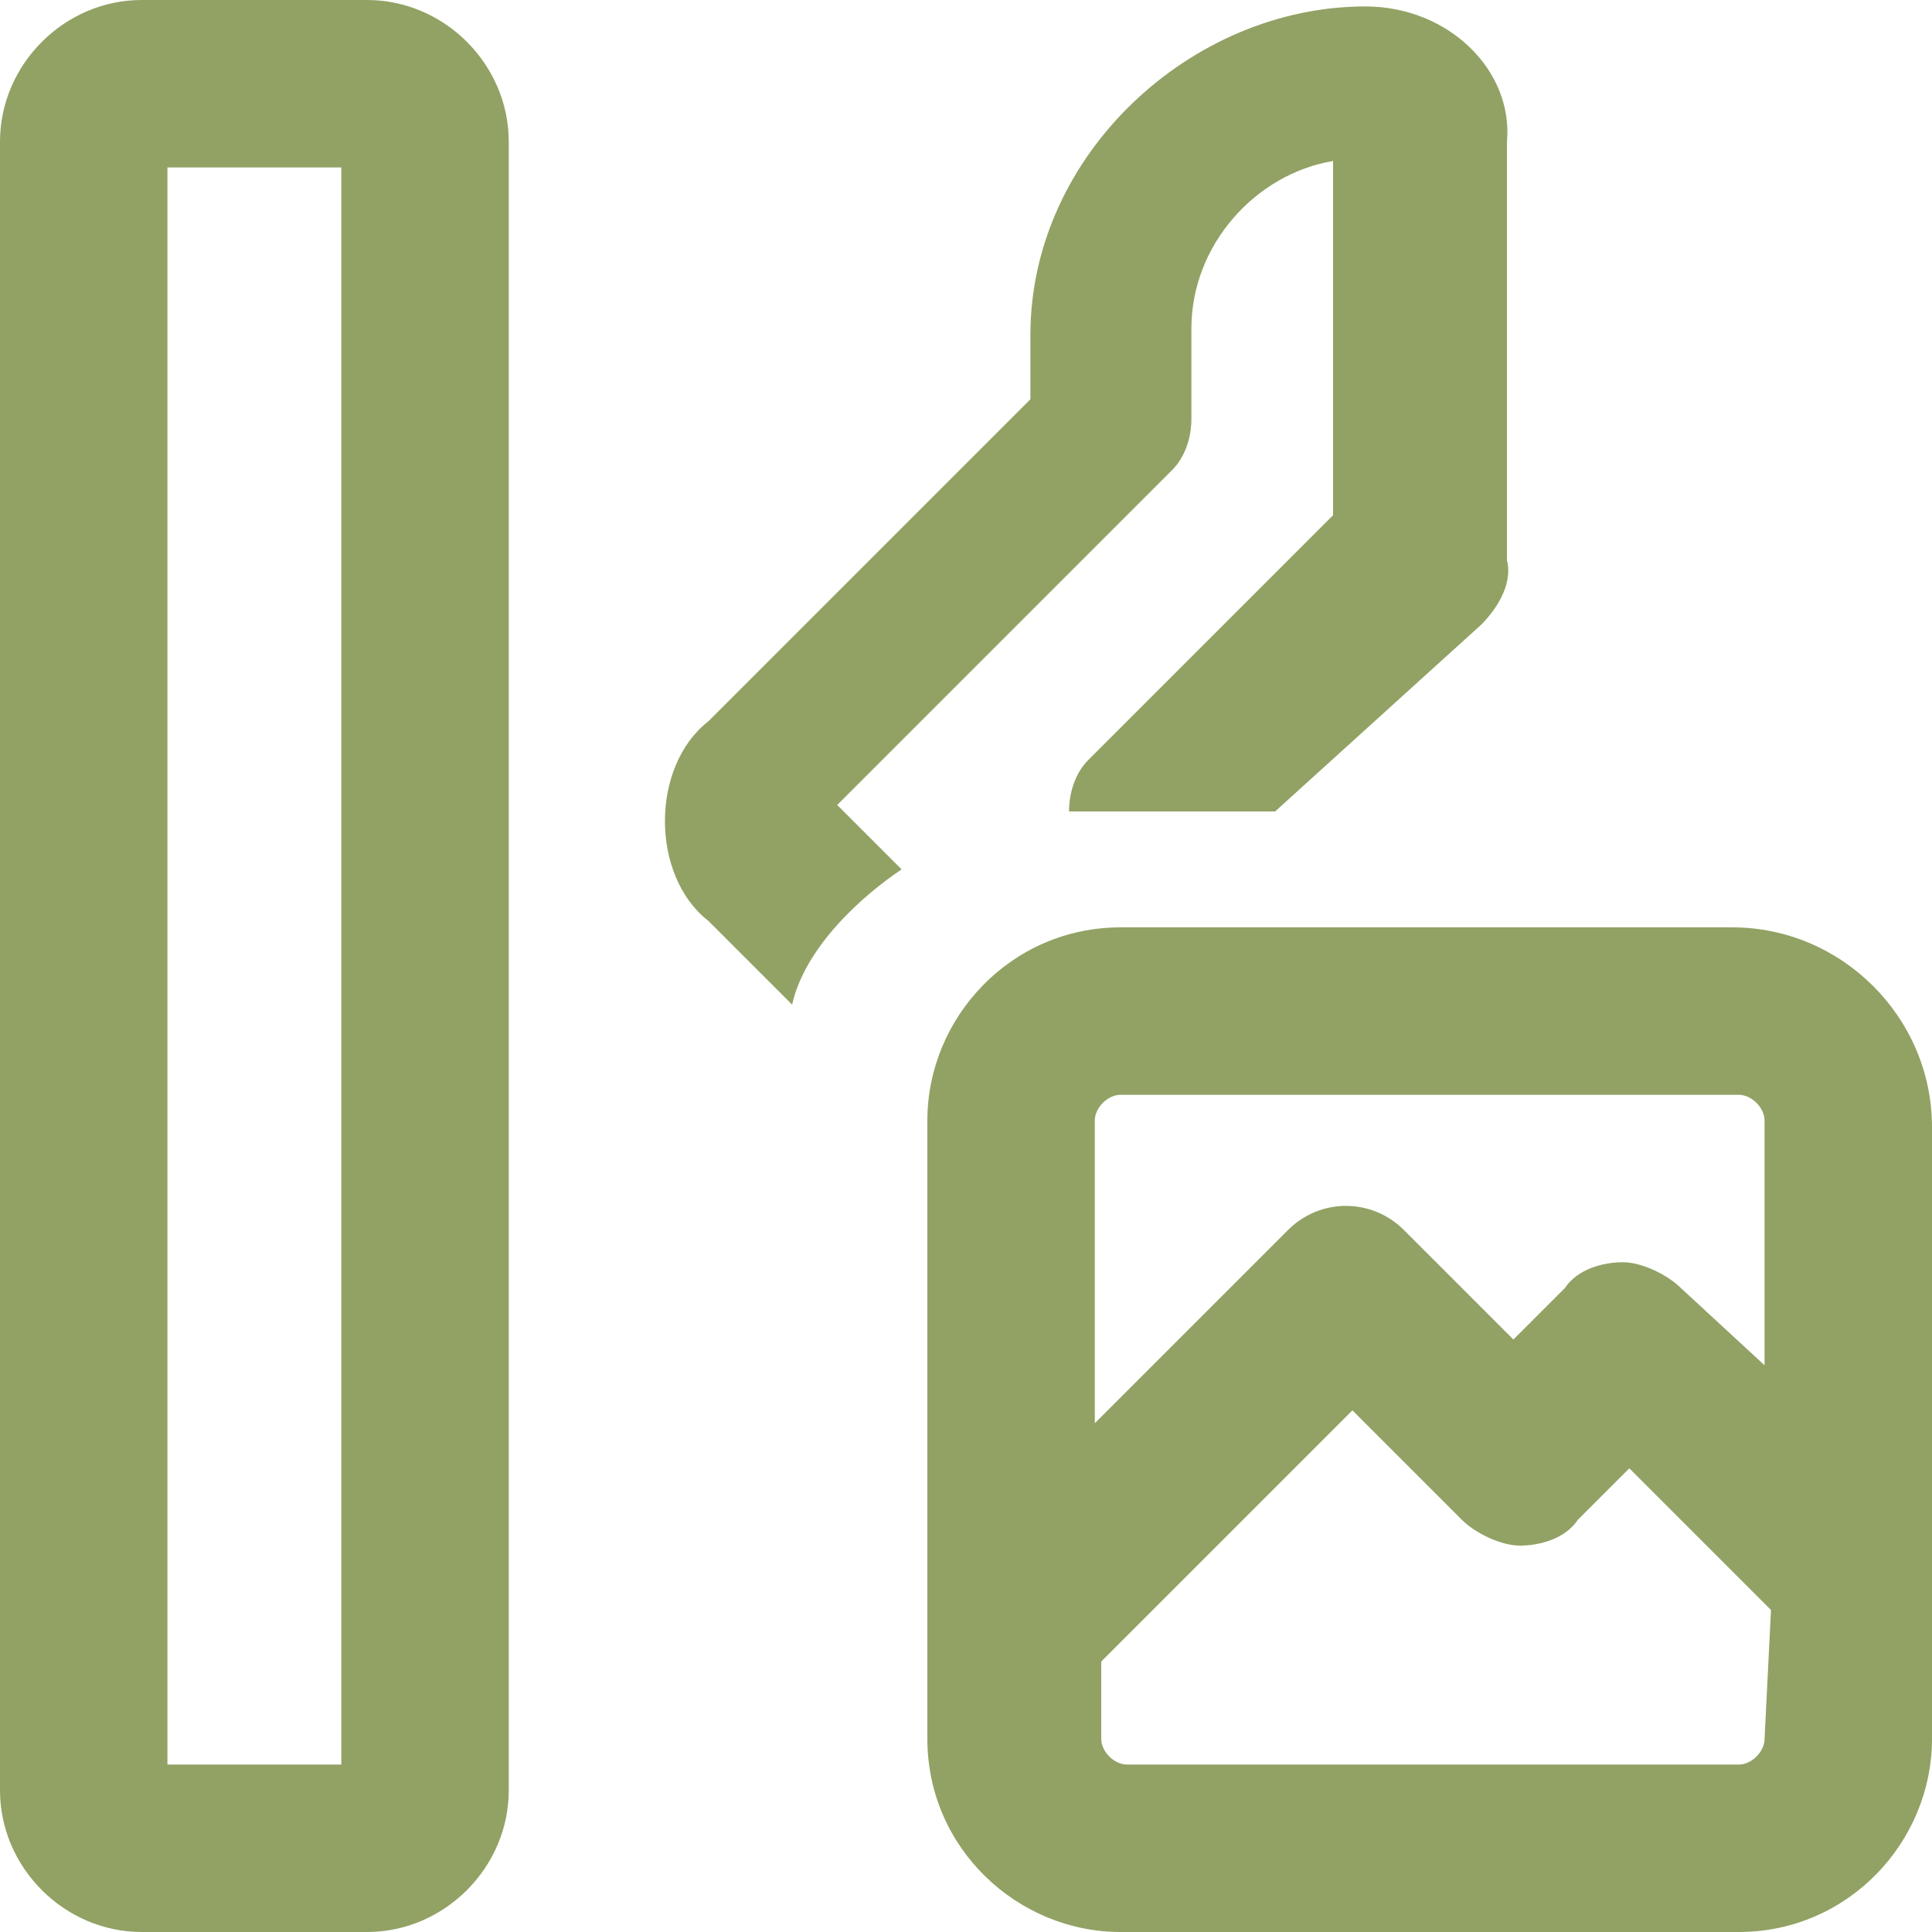 <svg version="1.2" fill="#91a264" id="tematicas" xmlns="http://www.w3.org/2000/svg" xmlns:xlink="http://www.w3.org/1999/xlink"
	 x="0px" y="0px" width="30px" height="30px" viewBox="0 0 30 30" overflow="visible" xml:space="preserve">
<path d="M26.9,14.4h-9.5c-1.7,0-3,1.4-3,3V27c0,1.7,1.4,3,3,3H27c1.7,0,3-1.4,3-3v-9.5C30,15.8,28.6,14.4,26.9,14.4z
	 M27.4,27c0,0.2-0.2,0.4-0.4,0.4h-9.5c-0.2,0-0.4-0.2-0.4-0.4v-1.2l3.9-3.9l1.7,1.7c0.2,0.2,0.6,0.4,0.9,0.4s0.7-0.1,0.9-0.4
	l0.8-0.8l2.2,2.2L27.4,27L27.4,27z M27.4,21.2L26.1,20c-0.2-0.2-0.6-0.4-0.9-0.4s-0.7,0.1-0.9,0.4l-0.8,0.8l-1.7-1.7
	c-0.5-0.5-1.3-0.5-1.8,0l-3,3v-4.7c0-0.2,0.2-0.4,0.4-0.4H27c0.2,0,0.4,0.2,0.4,0.4C27.4,17.5,27.4,21.2,27.4,21.2z"/>
<path fill-rule="evenodd" d="M2.2,30C1,30,0,29,0,27.8V2.2C0,1,1,0,2.2,0h3.5c1.2,0,2.2,1,2.2,2.2v25.6
	c0,1.2-1,2.2-2.2,2.2L2.2,30L2.2,30z M2.6,27.4V2.6h2.7v24.8H2.6z"/>
<path fill-rule="evenodd" d="M21.2,0.1c-2.7,0-5.2,2.3-5.2,5.1v1l-5,5c-0.9,0.7-0.9,2.4,0,3.1l1.3,1.3
	c0.2-0.9,1.1-1.7,1.7-2.1l-1-1l5.2-5.2c0.2-0.2,0.3-0.5,0.3-0.8V5.1c0-1.3,1-2.4,2.2-2.6V8l-3.8,3.8c-0.2,0.2-0.3,0.5-0.3,0.8h3.2
	L23,9.7c0.2-0.2,0.5-0.6,0.4-1V2.2C23.5,1.1,22.5,0.1,21.2,0.1z"/>
</svg>
